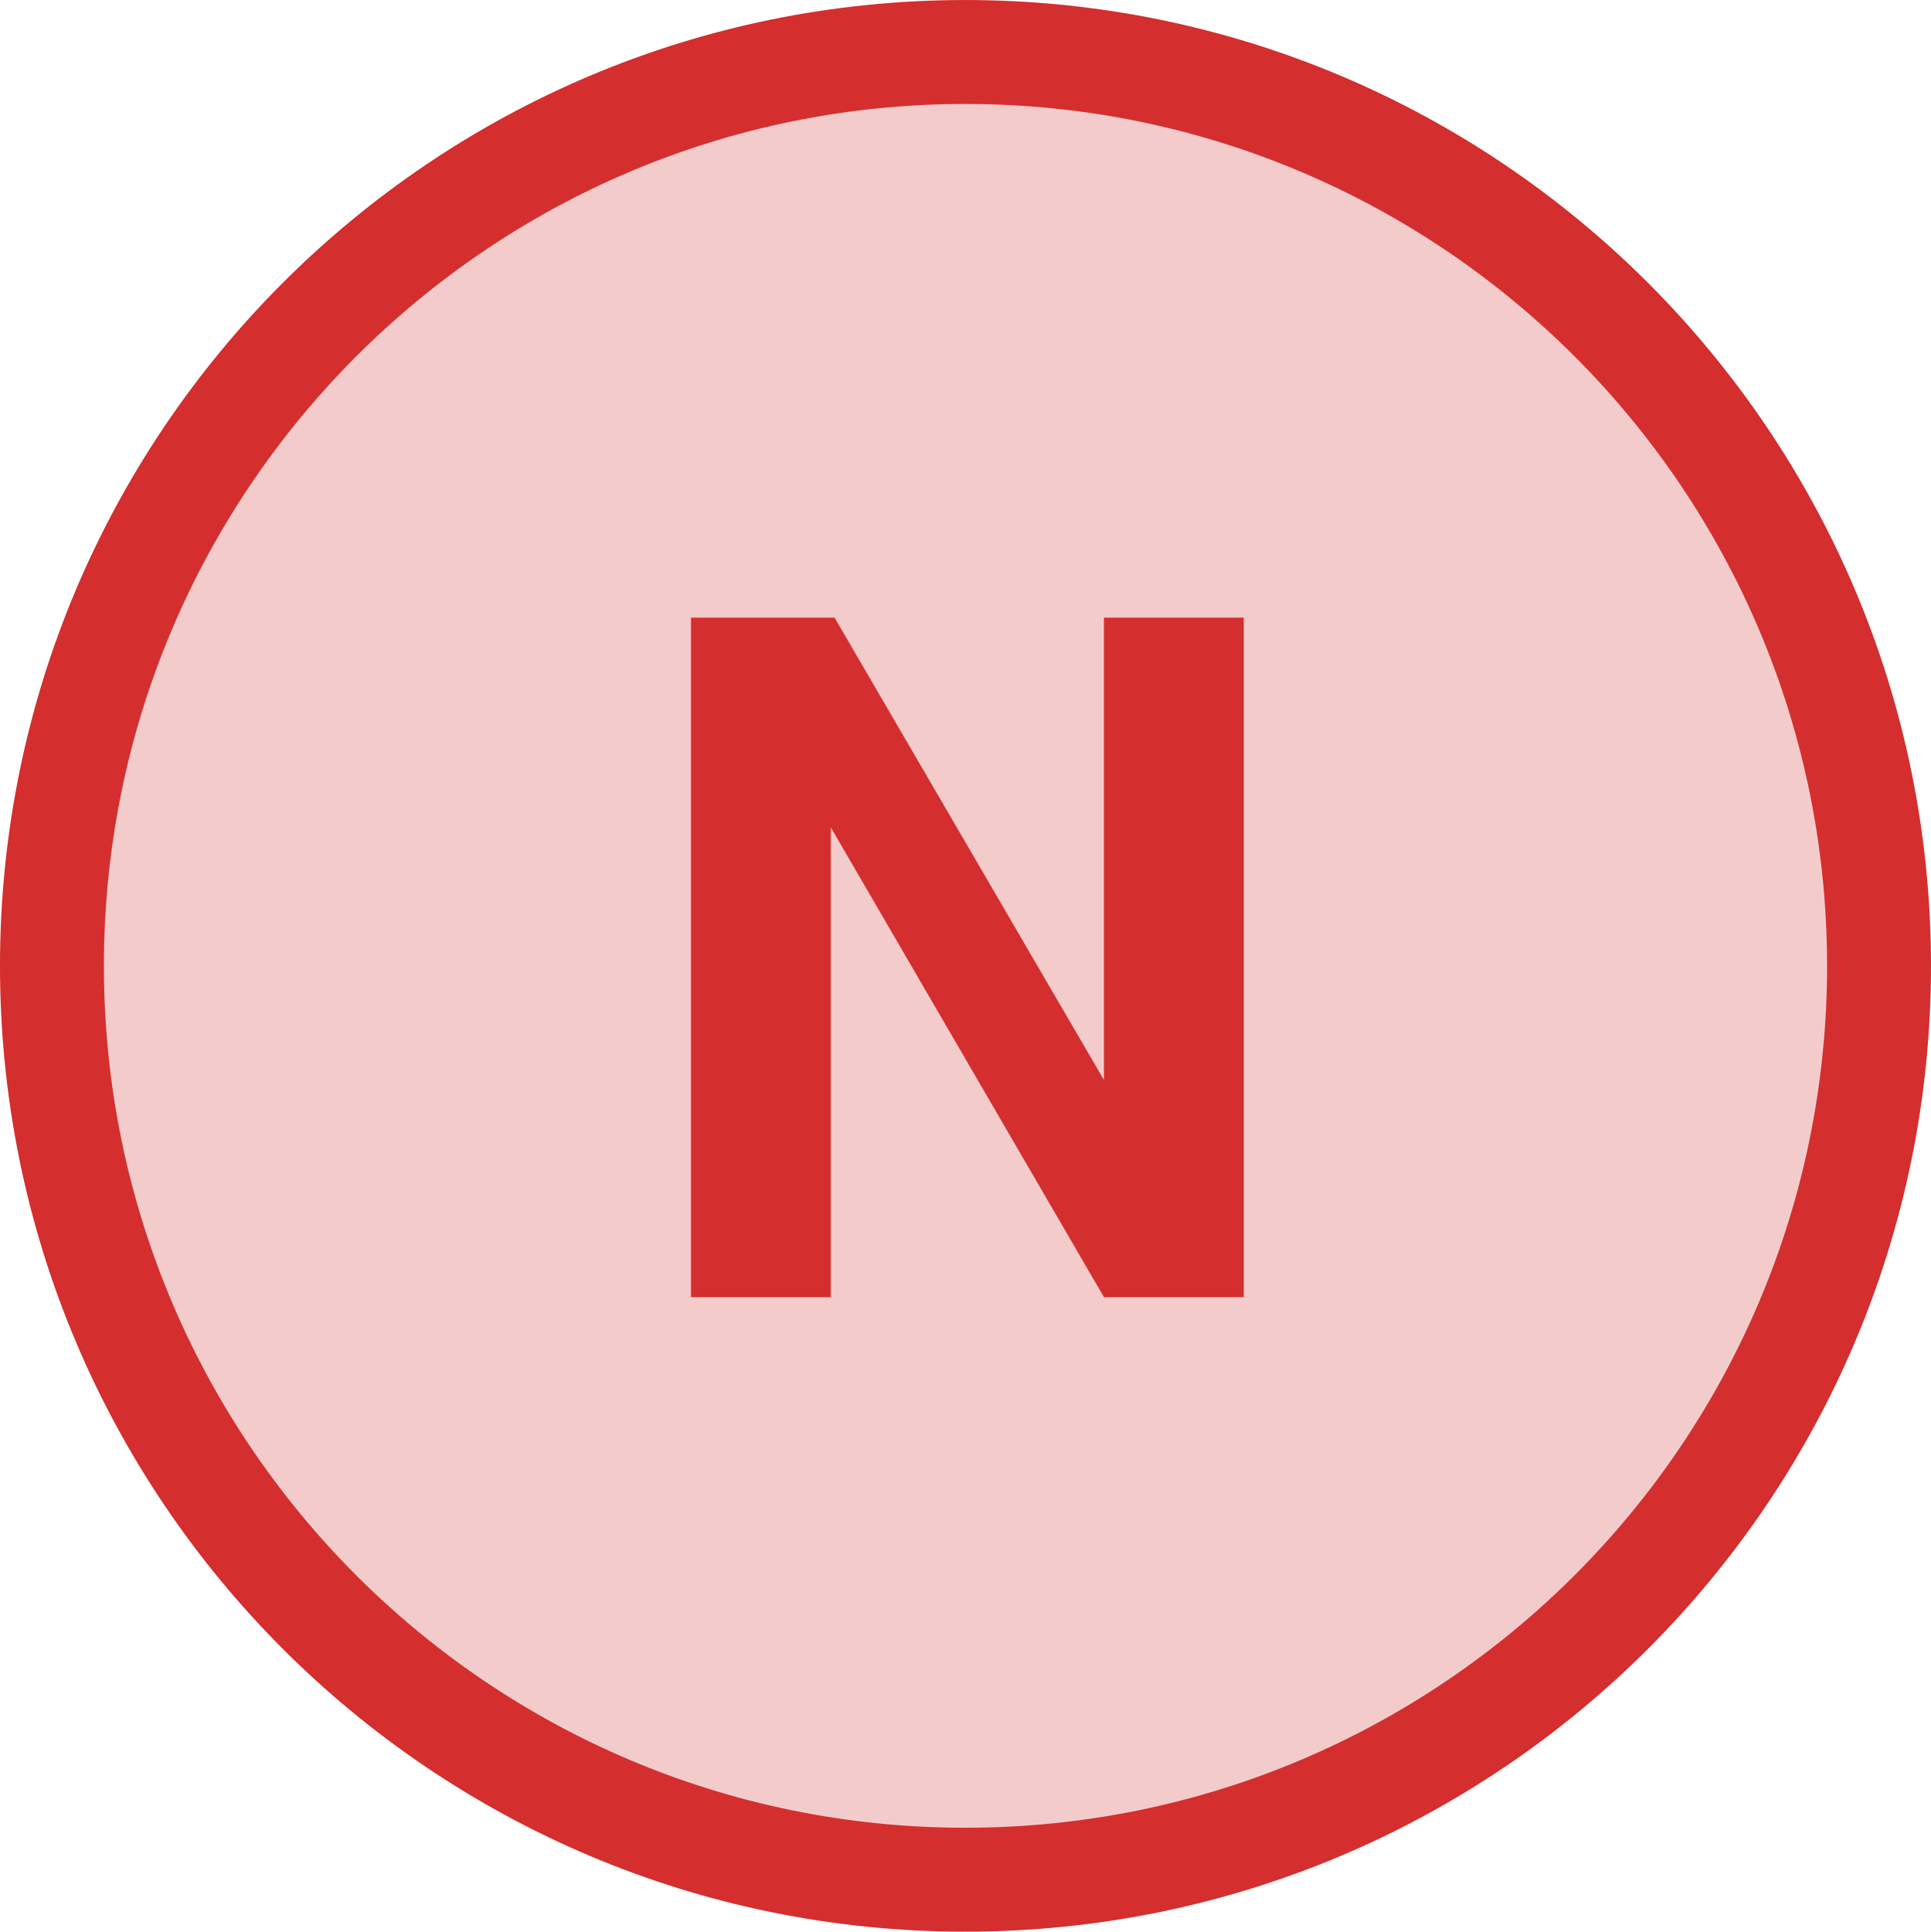 <?xml version='1.0' encoding='UTF-8'?>
<!-- This file was generated by dvisvgm 3.4.3 -->
<svg version='1.1' xmlns='http://www.w3.org/2000/svg' xmlns:xlink='http://www.w3.org/1999/xlink' width='25.911pt' height='25.917pt' viewBox='31.678 204.747 25.911 25.917'>
<defs>
<path id='g56-78' d='M4.565 0H5.905V-6.512H4.565V-2.081L1.983-6.512H.607V0H1.947V-4.502L4.565 0Z'/>
</defs>
<g id='page1' transform='matrix(1.4 0 0 1.4 0 0)'>
<path d='M40.637 155.504C40.637 150.668 36.715 146.746 31.879 146.746S23.125 150.668 23.125 155.504C23.125 160.34 27.043 164.262 31.879 164.262S40.637 160.34 40.637 155.504Z' fill='#f4cbcb'/>
<path d='M40.637 155.504C40.637 150.668 36.715 146.746 31.879 146.746S23.125 150.668 23.125 155.504C23.125 160.34 27.043 164.262 31.879 164.262S40.637 160.34 40.637 155.504Z' stroke='#d42e2e' fill='none' stroke-width='.996' stroke-miterlimit='10'/>
<g fill='#d42e2e' transform='matrix(1 0 0 1 -18.181 -1.807)'>
<use x='46.824' y='160.486' xlink:href='#g56-78'/>
</g>
</g>
</svg>